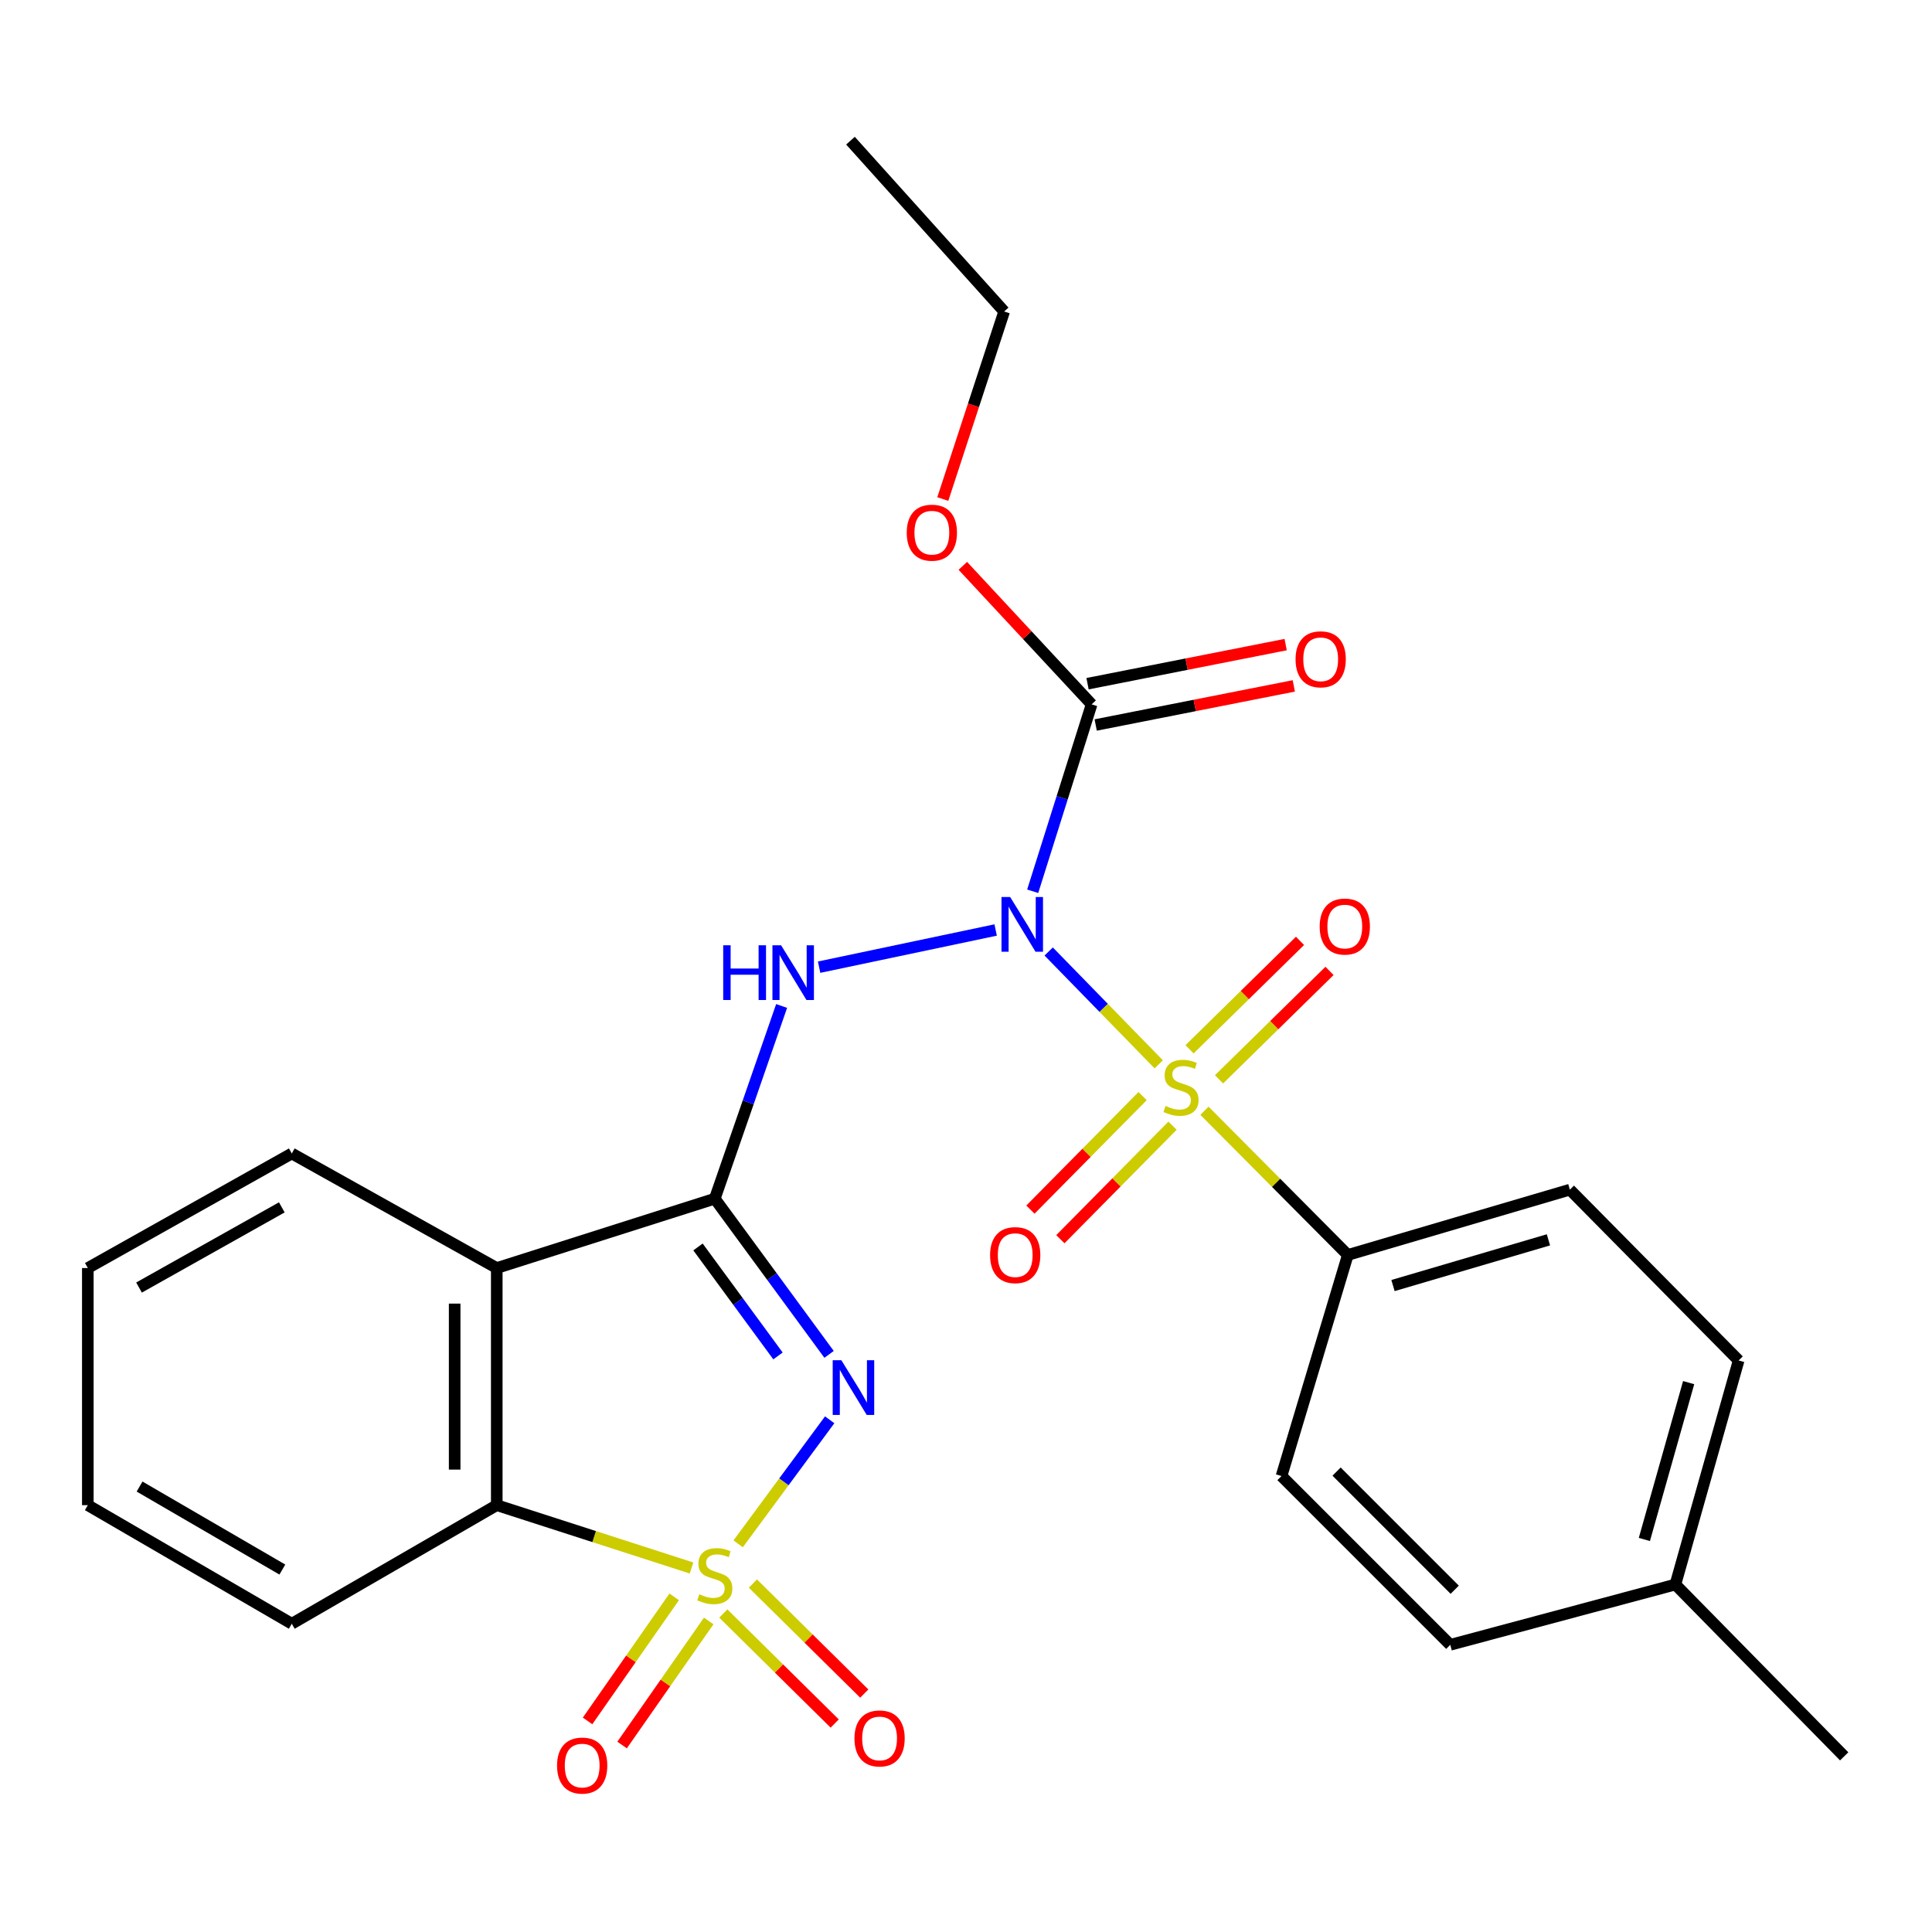 <?xml version='1.0' encoding='iso-8859-1'?>
<svg version='1.1' baseProfile='full'
              xmlns='http://www.w3.org/2000/svg'
                      xmlns:rdkit='http://www.rdkit.org/xml'
                      xmlns:xlink='http://www.w3.org/1999/xlink'
                  xml:space='preserve'
width='1000px' height='1000px' viewBox='0 0 1000 1000'>
<!-- END OF HEADER -->
<rect style='opacity:1.0;fill:#FFFFFF;stroke:none' width='1000' height='1000' x='0' y='0'> </rect>
<path class='bond-0' d='M 382.074,799.074 L 405.759,766.981' style='fill:none;fill-rule:evenodd;stroke:#CCCC00;stroke-width:6px;stroke-linecap:butt;stroke-linejoin:miter;stroke-opacity:1' />
<path class='bond-0' d='M 405.759,766.981 L 429.443,734.887' style='fill:none;fill-rule:evenodd;stroke:#0000FF;stroke-width:6px;stroke-linecap:butt;stroke-linejoin:miter;stroke-opacity:1' />
<path class='bond-6' d='M 357.928,811.587 L 307.526,795.329' style='fill:none;fill-rule:evenodd;stroke:#CCCC00;stroke-width:6px;stroke-linecap:butt;stroke-linejoin:miter;stroke-opacity:1' />
<path class='bond-6' d='M 307.526,795.329 L 257.123,779.071' style='fill:none;fill-rule:evenodd;stroke:#000000;stroke-width:6px;stroke-linecap:butt;stroke-linejoin:miter;stroke-opacity:1' />
<path class='bond-9' d='M 348.962,826.531 L 326.543,858.637' style='fill:none;fill-rule:evenodd;stroke:#CCCC00;stroke-width:6px;stroke-linecap:butt;stroke-linejoin:miter;stroke-opacity:1' />
<path class='bond-9' d='M 326.543,858.637 L 304.124,890.743' style='fill:none;fill-rule:evenodd;stroke:#FF0000;stroke-width:6px;stroke-linecap:butt;stroke-linejoin:miter;stroke-opacity:1' />
<path class='bond-9' d='M 366.828,839.006 L 344.409,871.112' style='fill:none;fill-rule:evenodd;stroke:#CCCC00;stroke-width:6px;stroke-linecap:butt;stroke-linejoin:miter;stroke-opacity:1' />
<path class='bond-9' d='M 344.409,871.112 L 321.99,903.219' style='fill:none;fill-rule:evenodd;stroke:#FF0000;stroke-width:6px;stroke-linecap:butt;stroke-linejoin:miter;stroke-opacity:1' />
<path class='bond-10' d='M 374.393,835.154 L 403.217,863.625' style='fill:none;fill-rule:evenodd;stroke:#CCCC00;stroke-width:6px;stroke-linecap:butt;stroke-linejoin:miter;stroke-opacity:1' />
<path class='bond-10' d='M 403.217,863.625 L 432.04,892.097' style='fill:none;fill-rule:evenodd;stroke:#FF0000;stroke-width:6px;stroke-linecap:butt;stroke-linejoin:miter;stroke-opacity:1' />
<path class='bond-10' d='M 389.706,819.651 L 418.53,848.123' style='fill:none;fill-rule:evenodd;stroke:#CCCC00;stroke-width:6px;stroke-linecap:butt;stroke-linejoin:miter;stroke-opacity:1' />
<path class='bond-10' d='M 418.53,848.123 L 447.353,876.594' style='fill:none;fill-rule:evenodd;stroke:#FF0000;stroke-width:6px;stroke-linecap:butt;stroke-linejoin:miter;stroke-opacity:1' />
<path class='bond-3' d='M 429.127,701.023 L 399.55,660.73' style='fill:none;fill-rule:evenodd;stroke:#0000FF;stroke-width:6px;stroke-linecap:butt;stroke-linejoin:miter;stroke-opacity:1' />
<path class='bond-3' d='M 399.55,660.73 L 369.972,620.437' style='fill:none;fill-rule:evenodd;stroke:#000000;stroke-width:6px;stroke-linecap:butt;stroke-linejoin:miter;stroke-opacity:1' />
<path class='bond-3' d='M 402.688,701.829 L 381.984,673.624' style='fill:none;fill-rule:evenodd;stroke:#0000FF;stroke-width:6px;stroke-linecap:butt;stroke-linejoin:miter;stroke-opacity:1' />
<path class='bond-3' d='M 381.984,673.624 L 361.28,645.419' style='fill:none;fill-rule:evenodd;stroke:#000000;stroke-width:6px;stroke-linecap:butt;stroke-linejoin:miter;stroke-opacity:1' />
<path class='bond-1' d='M 515.345,481.362 L 423.968,500.609' style='fill:none;fill-rule:evenodd;stroke:#0000FF;stroke-width:6px;stroke-linecap:butt;stroke-linejoin:miter;stroke-opacity:1' />
<path class='bond-2' d='M 542.797,492.49 L 571.276,521.691' style='fill:none;fill-rule:evenodd;stroke:#0000FF;stroke-width:6px;stroke-linecap:butt;stroke-linejoin:miter;stroke-opacity:1' />
<path class='bond-2' d='M 571.276,521.691 L 599.755,550.893' style='fill:none;fill-rule:evenodd;stroke:#CCCC00;stroke-width:6px;stroke-linecap:butt;stroke-linejoin:miter;stroke-opacity:1' />
<path class='bond-7' d='M 534.52,461.316 L 549.77,412.943' style='fill:none;fill-rule:evenodd;stroke:#0000FF;stroke-width:6px;stroke-linecap:butt;stroke-linejoin:miter;stroke-opacity:1' />
<path class='bond-7' d='M 549.77,412.943 L 565.02,364.571' style='fill:none;fill-rule:evenodd;stroke:#000000;stroke-width:6px;stroke-linecap:butt;stroke-linejoin:miter;stroke-opacity:1' />
<path class='bond-8' d='M 623.429,574.93 L 660.528,612.247' style='fill:none;fill-rule:evenodd;stroke:#CCCC00;stroke-width:6px;stroke-linecap:butt;stroke-linejoin:miter;stroke-opacity:1' />
<path class='bond-8' d='M 660.528,612.247 L 697.626,649.564' style='fill:none;fill-rule:evenodd;stroke:#000000;stroke-width:6px;stroke-linecap:butt;stroke-linejoin:miter;stroke-opacity:1' />
<path class='bond-11' d='M 630.97,558.665 L 659.559,530.602' style='fill:none;fill-rule:evenodd;stroke:#CCCC00;stroke-width:6px;stroke-linecap:butt;stroke-linejoin:miter;stroke-opacity:1' />
<path class='bond-11' d='M 659.559,530.602 L 688.149,502.539' style='fill:none;fill-rule:evenodd;stroke:#FF0000;stroke-width:6px;stroke-linecap:butt;stroke-linejoin:miter;stroke-opacity:1' />
<path class='bond-11' d='M 615.706,543.114 L 644.295,515.051' style='fill:none;fill-rule:evenodd;stroke:#CCCC00;stroke-width:6px;stroke-linecap:butt;stroke-linejoin:miter;stroke-opacity:1' />
<path class='bond-11' d='M 644.295,515.051 L 672.884,486.988' style='fill:none;fill-rule:evenodd;stroke:#FF0000;stroke-width:6px;stroke-linecap:butt;stroke-linejoin:miter;stroke-opacity:1' />
<path class='bond-12' d='M 591.406,567.337 L 562.374,596.717' style='fill:none;fill-rule:evenodd;stroke:#CCCC00;stroke-width:6px;stroke-linecap:butt;stroke-linejoin:miter;stroke-opacity:1' />
<path class='bond-12' d='M 562.374,596.717 L 533.341,626.097' style='fill:none;fill-rule:evenodd;stroke:#FF0000;stroke-width:6px;stroke-linecap:butt;stroke-linejoin:miter;stroke-opacity:1' />
<path class='bond-12' d='M 606.905,582.653 L 577.873,612.033' style='fill:none;fill-rule:evenodd;stroke:#CCCC00;stroke-width:6px;stroke-linecap:butt;stroke-linejoin:miter;stroke-opacity:1' />
<path class='bond-12' d='M 577.873,612.033 L 548.841,641.413' style='fill:none;fill-rule:evenodd;stroke:#FF0000;stroke-width:6px;stroke-linecap:butt;stroke-linejoin:miter;stroke-opacity:1' />
<path class='bond-4' d='M 369.972,620.437 L 387.269,570.564' style='fill:none;fill-rule:evenodd;stroke:#000000;stroke-width:6px;stroke-linecap:butt;stroke-linejoin:miter;stroke-opacity:1' />
<path class='bond-4' d='M 387.269,570.564 L 404.566,520.691' style='fill:none;fill-rule:evenodd;stroke:#0000FF;stroke-width:6px;stroke-linecap:butt;stroke-linejoin:miter;stroke-opacity:1' />
<path class='bond-27' d='M 369.972,620.437 L 257.123,656.331' style='fill:none;fill-rule:evenodd;stroke:#000000;stroke-width:6px;stroke-linecap:butt;stroke-linejoin:miter;stroke-opacity:1' />
<path class='bond-5' d='M 257.123,656.331 L 257.123,779.071' style='fill:none;fill-rule:evenodd;stroke:#000000;stroke-width:6px;stroke-linecap:butt;stroke-linejoin:miter;stroke-opacity:1' />
<path class='bond-5' d='M 235.333,674.742 L 235.333,760.66' style='fill:none;fill-rule:evenodd;stroke:#000000;stroke-width:6px;stroke-linecap:butt;stroke-linejoin:miter;stroke-opacity:1' />
<path class='bond-17' d='M 257.123,656.331 L 151.029,597.037' style='fill:none;fill-rule:evenodd;stroke:#000000;stroke-width:6px;stroke-linecap:butt;stroke-linejoin:miter;stroke-opacity:1' />
<path class='bond-21' d='M 257.123,779.071 L 151.029,840.447' style='fill:none;fill-rule:evenodd;stroke:#000000;stroke-width:6px;stroke-linecap:butt;stroke-linejoin:miter;stroke-opacity:1' />
<path class='bond-13' d='M 567.129,375.26 L 618.401,365.141' style='fill:none;fill-rule:evenodd;stroke:#000000;stroke-width:6px;stroke-linecap:butt;stroke-linejoin:miter;stroke-opacity:1' />
<path class='bond-13' d='M 618.401,365.141 L 669.672,355.021' style='fill:none;fill-rule:evenodd;stroke:#FF0000;stroke-width:6px;stroke-linecap:butt;stroke-linejoin:miter;stroke-opacity:1' />
<path class='bond-13' d='M 562.91,353.882 L 614.181,343.763' style='fill:none;fill-rule:evenodd;stroke:#000000;stroke-width:6px;stroke-linecap:butt;stroke-linejoin:miter;stroke-opacity:1' />
<path class='bond-13' d='M 614.181,343.763 L 665.452,333.644' style='fill:none;fill-rule:evenodd;stroke:#FF0000;stroke-width:6px;stroke-linecap:butt;stroke-linejoin:miter;stroke-opacity:1' />
<path class='bond-16' d='M 565.02,364.571 L 531.691,328.724' style='fill:none;fill-rule:evenodd;stroke:#000000;stroke-width:6px;stroke-linecap:butt;stroke-linejoin:miter;stroke-opacity:1' />
<path class='bond-16' d='M 531.691,328.724 L 498.362,292.878' style='fill:none;fill-rule:evenodd;stroke:#FF0000;stroke-width:6px;stroke-linecap:butt;stroke-linejoin:miter;stroke-opacity:1' />
<path class='bond-14' d='M 697.626,649.564 L 812.558,615.764' style='fill:none;fill-rule:evenodd;stroke:#000000;stroke-width:6px;stroke-linecap:butt;stroke-linejoin:miter;stroke-opacity:1' />
<path class='bond-14' d='M 721.013,665.399 L 801.466,641.739' style='fill:none;fill-rule:evenodd;stroke:#000000;stroke-width:6px;stroke-linecap:butt;stroke-linejoin:miter;stroke-opacity:1' />
<path class='bond-15' d='M 697.626,649.564 L 663.306,763.999' style='fill:none;fill-rule:evenodd;stroke:#000000;stroke-width:6px;stroke-linecap:butt;stroke-linejoin:miter;stroke-opacity:1' />
<path class='bond-18' d='M 812.558,615.764 L 899.924,704.172' style='fill:none;fill-rule:evenodd;stroke:#000000;stroke-width:6px;stroke-linecap:butt;stroke-linejoin:miter;stroke-opacity:1' />
<path class='bond-19' d='M 663.306,763.999 L 750.661,851.354' style='fill:none;fill-rule:evenodd;stroke:#000000;stroke-width:6px;stroke-linecap:butt;stroke-linejoin:miter;stroke-opacity:1' />
<path class='bond-19' d='M 691.817,761.694 L 752.966,822.843' style='fill:none;fill-rule:evenodd;stroke:#000000;stroke-width:6px;stroke-linecap:butt;stroke-linejoin:miter;stroke-opacity:1' />
<path class='bond-22' d='M 487.996,258.301 L 503.876,209.766' style='fill:none;fill-rule:evenodd;stroke:#FF0000;stroke-width:6px;stroke-linecap:butt;stroke-linejoin:miter;stroke-opacity:1' />
<path class='bond-22' d='M 503.876,209.766 L 519.757,161.231' style='fill:none;fill-rule:evenodd;stroke:#000000;stroke-width:6px;stroke-linecap:butt;stroke-linejoin:miter;stroke-opacity:1' />
<path class='bond-28' d='M 151.029,597.037 L 45.455,656.331' style='fill:none;fill-rule:evenodd;stroke:#000000;stroke-width:6px;stroke-linecap:butt;stroke-linejoin:miter;stroke-opacity:1' />
<path class='bond-28' d='M 145.863,624.93 L 71.961,666.436' style='fill:none;fill-rule:evenodd;stroke:#000000;stroke-width:6px;stroke-linecap:butt;stroke-linejoin:miter;stroke-opacity:1' />
<path class='bond-29' d='M 899.924,704.172 L 867.178,820.145' style='fill:none;fill-rule:evenodd;stroke:#000000;stroke-width:6px;stroke-linecap:butt;stroke-linejoin:miter;stroke-opacity:1' />
<path class='bond-29' d='M 874.042,715.647 L 851.12,796.828' style='fill:none;fill-rule:evenodd;stroke:#000000;stroke-width:6px;stroke-linecap:butt;stroke-linejoin:miter;stroke-opacity:1' />
<path class='bond-20' d='M 750.661,851.354 L 867.178,820.145' style='fill:none;fill-rule:evenodd;stroke:#000000;stroke-width:6px;stroke-linecap:butt;stroke-linejoin:miter;stroke-opacity:1' />
<path class='bond-23' d='M 867.178,820.145 L 954.545,909.086' style='fill:none;fill-rule:evenodd;stroke:#000000;stroke-width:6px;stroke-linecap:butt;stroke-linejoin:miter;stroke-opacity:1' />
<path class='bond-25' d='M 151.029,840.447 L 45.455,779.071' style='fill:none;fill-rule:evenodd;stroke:#000000;stroke-width:6px;stroke-linecap:butt;stroke-linejoin:miter;stroke-opacity:1' />
<path class='bond-25' d='M 146.144,812.402 L 72.242,769.439' style='fill:none;fill-rule:evenodd;stroke:#000000;stroke-width:6px;stroke-linecap:butt;stroke-linejoin:miter;stroke-opacity:1' />
<path class='bond-26' d='M 519.757,161.231 L 440.198,72.811' style='fill:none;fill-rule:evenodd;stroke:#000000;stroke-width:6px;stroke-linecap:butt;stroke-linejoin:miter;stroke-opacity:1' />
<path class='bond-24' d='M 45.455,656.331 L 45.455,779.071' style='fill:none;fill-rule:evenodd;stroke:#000000;stroke-width:6px;stroke-linecap:butt;stroke-linejoin:miter;stroke-opacity:1' />
<path  class='atom-0' d='M 361.972 825.192
Q 362.292 825.312, 363.612 825.872
Q 364.932 826.432, 366.372 826.792
Q 367.852 827.112, 369.292 827.112
Q 371.972 827.112, 373.532 825.832
Q 375.092 824.512, 375.092 822.232
Q 375.092 820.672, 374.292 819.712
Q 373.532 818.752, 372.332 818.232
Q 371.132 817.712, 369.132 817.112
Q 366.612 816.352, 365.092 815.632
Q 363.612 814.912, 362.532 813.392
Q 361.492 811.872, 361.492 809.312
Q 361.492 805.752, 363.892 803.552
Q 366.332 801.352, 371.132 801.352
Q 374.412 801.352, 378.132 802.912
L 377.212 805.992
Q 373.812 804.592, 371.252 804.592
Q 368.492 804.592, 366.972 805.752
Q 365.452 806.872, 365.492 808.832
Q 365.492 810.352, 366.252 811.272
Q 367.052 812.192, 368.172 812.712
Q 369.332 813.232, 371.252 813.832
Q 373.812 814.632, 375.332 815.432
Q 376.852 816.232, 377.932 817.872
Q 379.052 819.472, 379.052 822.232
Q 379.052 826.152, 376.412 828.272
Q 373.812 830.352, 369.452 830.352
Q 366.932 830.352, 365.012 829.792
Q 363.132 829.272, 360.892 828.352
L 361.972 825.192
' fill='#CCCC00'/>
<path  class='atom-1' d='M 435.487 704.055
L 444.767 719.055
Q 445.687 720.535, 447.167 723.215
Q 448.647 725.895, 448.727 726.055
L 448.727 704.055
L 452.487 704.055
L 452.487 732.375
L 448.607 732.375
L 438.647 715.975
Q 437.487 714.055, 436.247 711.855
Q 435.047 709.655, 434.687 708.975
L 434.687 732.375
L 431.007 732.375
L 431.007 704.055
L 435.487 704.055
' fill='#0000FF'/>
<path  class='atom-2' d='M 522.854 464.301
L 532.134 479.301
Q 533.054 480.781, 534.534 483.461
Q 536.014 486.141, 536.094 486.301
L 536.094 464.301
L 539.854 464.301
L 539.854 492.621
L 535.974 492.621
L 526.014 476.221
Q 524.854 474.301, 523.614 472.101
Q 522.414 469.901, 522.054 469.221
L 522.054 492.621
L 518.374 492.621
L 518.374 464.301
L 522.854 464.301
' fill='#0000FF'/>
<path  class='atom-3' d='M 603.288 572.437
Q 603.608 572.557, 604.928 573.117
Q 606.248 573.677, 607.688 574.037
Q 609.168 574.357, 610.608 574.357
Q 613.288 574.357, 614.848 573.077
Q 616.408 571.757, 616.408 569.477
Q 616.408 567.917, 615.608 566.957
Q 614.848 565.997, 613.648 565.477
Q 612.448 564.957, 610.448 564.357
Q 607.928 563.597, 606.408 562.877
Q 604.928 562.157, 603.848 560.637
Q 602.808 559.117, 602.808 556.557
Q 602.808 552.997, 605.208 550.797
Q 607.648 548.597, 612.448 548.597
Q 615.728 548.597, 619.448 550.157
L 618.528 553.237
Q 615.128 551.837, 612.568 551.837
Q 609.808 551.837, 608.288 552.997
Q 606.768 554.117, 606.808 556.077
Q 606.808 557.597, 607.568 558.517
Q 608.368 559.437, 609.488 559.957
Q 610.648 560.477, 612.568 561.077
Q 615.128 561.877, 616.648 562.677
Q 618.168 563.477, 619.248 565.117
Q 620.368 566.717, 620.368 569.477
Q 620.368 573.397, 617.728 575.517
Q 615.128 577.597, 610.768 577.597
Q 608.248 577.597, 606.328 577.037
Q 604.448 576.517, 602.208 575.597
L 603.288 572.437
' fill='#CCCC00'/>
<path  class='atom-5' d='M 374.331 489.275
L 378.171 489.275
L 378.171 501.315
L 392.651 501.315
L 392.651 489.275
L 396.491 489.275
L 396.491 517.595
L 392.651 517.595
L 392.651 504.515
L 378.171 504.515
L 378.171 517.595
L 374.331 517.595
L 374.331 489.275
' fill='#0000FF'/>
<path  class='atom-5' d='M 404.291 489.275
L 413.571 504.275
Q 414.491 505.755, 415.971 508.435
Q 417.451 511.115, 417.531 511.275
L 417.531 489.275
L 421.291 489.275
L 421.291 517.595
L 417.411 517.595
L 407.451 501.195
Q 406.291 499.275, 405.051 497.075
Q 403.851 494.875, 403.491 494.195
L 403.491 517.595
L 399.811 517.595
L 399.811 489.275
L 404.291 489.275
' fill='#0000FF'/>
<path  class='atom-10' d='M 288.333 913.851
Q 288.333 907.051, 291.693 903.251
Q 295.053 899.451, 301.333 899.451
Q 307.613 899.451, 310.973 903.251
Q 314.333 907.051, 314.333 913.851
Q 314.333 920.731, 310.933 924.651
Q 307.533 928.531, 301.333 928.531
Q 295.093 928.531, 291.693 924.651
Q 288.333 920.771, 288.333 913.851
M 301.333 925.331
Q 305.653 925.331, 307.973 922.451
Q 310.333 919.531, 310.333 913.851
Q 310.333 908.291, 307.973 905.491
Q 305.653 902.651, 301.333 902.651
Q 297.013 902.651, 294.653 905.451
Q 292.333 908.251, 292.333 913.851
Q 292.333 919.571, 294.653 922.451
Q 297.013 925.331, 301.333 925.331
' fill='#FF0000'/>
<path  class='atom-11' d='M 442.269 899.808
Q 442.269 893.008, 445.629 889.208
Q 448.989 885.408, 455.269 885.408
Q 461.549 885.408, 464.909 889.208
Q 468.269 893.008, 468.269 899.808
Q 468.269 906.688, 464.869 910.608
Q 461.469 914.488, 455.269 914.488
Q 449.029 914.488, 445.629 910.608
Q 442.269 906.728, 442.269 899.808
M 455.269 911.288
Q 459.589 911.288, 461.909 908.408
Q 464.269 905.488, 464.269 899.808
Q 464.269 894.248, 461.909 891.448
Q 459.589 888.608, 455.269 888.608
Q 450.949 888.608, 448.589 891.408
Q 446.269 894.208, 446.269 899.808
Q 446.269 905.528, 448.589 908.408
Q 450.949 911.288, 455.269 911.288
' fill='#FF0000'/>
<path  class='atom-12' d='M 683.064 479.582
Q 683.064 472.782, 686.424 468.982
Q 689.784 465.182, 696.064 465.182
Q 702.344 465.182, 705.704 468.982
Q 709.064 472.782, 709.064 479.582
Q 709.064 486.462, 705.664 490.382
Q 702.264 494.262, 696.064 494.262
Q 689.824 494.262, 686.424 490.382
Q 683.064 486.502, 683.064 479.582
M 696.064 491.062
Q 700.384 491.062, 702.704 488.182
Q 705.064 485.262, 705.064 479.582
Q 705.064 474.022, 702.704 471.222
Q 700.384 468.382, 696.064 468.382
Q 691.744 468.382, 689.384 471.182
Q 687.064 473.982, 687.064 479.582
Q 687.064 485.302, 689.384 488.182
Q 691.744 491.062, 696.064 491.062
' fill='#FF0000'/>
<path  class='atom-13' d='M 512.47 649.644
Q 512.47 642.844, 515.83 639.044
Q 519.19 635.244, 525.47 635.244
Q 531.75 635.244, 535.11 639.044
Q 538.47 642.844, 538.47 649.644
Q 538.47 656.524, 535.07 660.444
Q 531.67 664.324, 525.47 664.324
Q 519.23 664.324, 515.83 660.444
Q 512.47 656.564, 512.47 649.644
M 525.47 661.124
Q 529.79 661.124, 532.11 658.244
Q 534.47 655.324, 534.47 649.644
Q 534.47 644.084, 532.11 641.284
Q 529.79 638.444, 525.47 638.444
Q 521.15 638.444, 518.79 641.244
Q 516.47 644.044, 516.47 649.644
Q 516.47 655.364, 518.79 658.244
Q 521.15 661.124, 525.47 661.124
' fill='#FF0000'/>
<path  class='atom-14' d='M 670.583 341.25
Q 670.583 334.45, 673.943 330.65
Q 677.303 326.85, 683.583 326.85
Q 689.863 326.85, 693.223 330.65
Q 696.583 334.45, 696.583 341.25
Q 696.583 348.13, 693.183 352.05
Q 689.783 355.93, 683.583 355.93
Q 677.343 355.93, 673.943 352.05
Q 670.583 348.17, 670.583 341.25
M 683.583 352.73
Q 687.903 352.73, 690.223 349.85
Q 692.583 346.93, 692.583 341.25
Q 692.583 335.69, 690.223 332.89
Q 687.903 330.05, 683.583 330.05
Q 679.263 330.05, 676.903 332.85
Q 674.583 335.65, 674.583 341.25
Q 674.583 346.97, 676.903 349.85
Q 679.263 352.73, 683.583 352.73
' fill='#FF0000'/>
<path  class='atom-17' d='M 469.326 275.71
Q 469.326 268.91, 472.686 265.11
Q 476.046 261.31, 482.326 261.31
Q 488.606 261.31, 491.966 265.11
Q 495.326 268.91, 495.326 275.71
Q 495.326 282.59, 491.926 286.51
Q 488.526 290.39, 482.326 290.39
Q 476.086 290.39, 472.686 286.51
Q 469.326 282.63, 469.326 275.71
M 482.326 287.19
Q 486.646 287.19, 488.966 284.31
Q 491.326 281.39, 491.326 275.71
Q 491.326 270.15, 488.966 267.35
Q 486.646 264.51, 482.326 264.51
Q 478.006 264.51, 475.646 267.31
Q 473.326 270.11, 473.326 275.71
Q 473.326 281.43, 475.646 284.31
Q 478.006 287.19, 482.326 287.19
' fill='#FF0000'/>
</svg>
